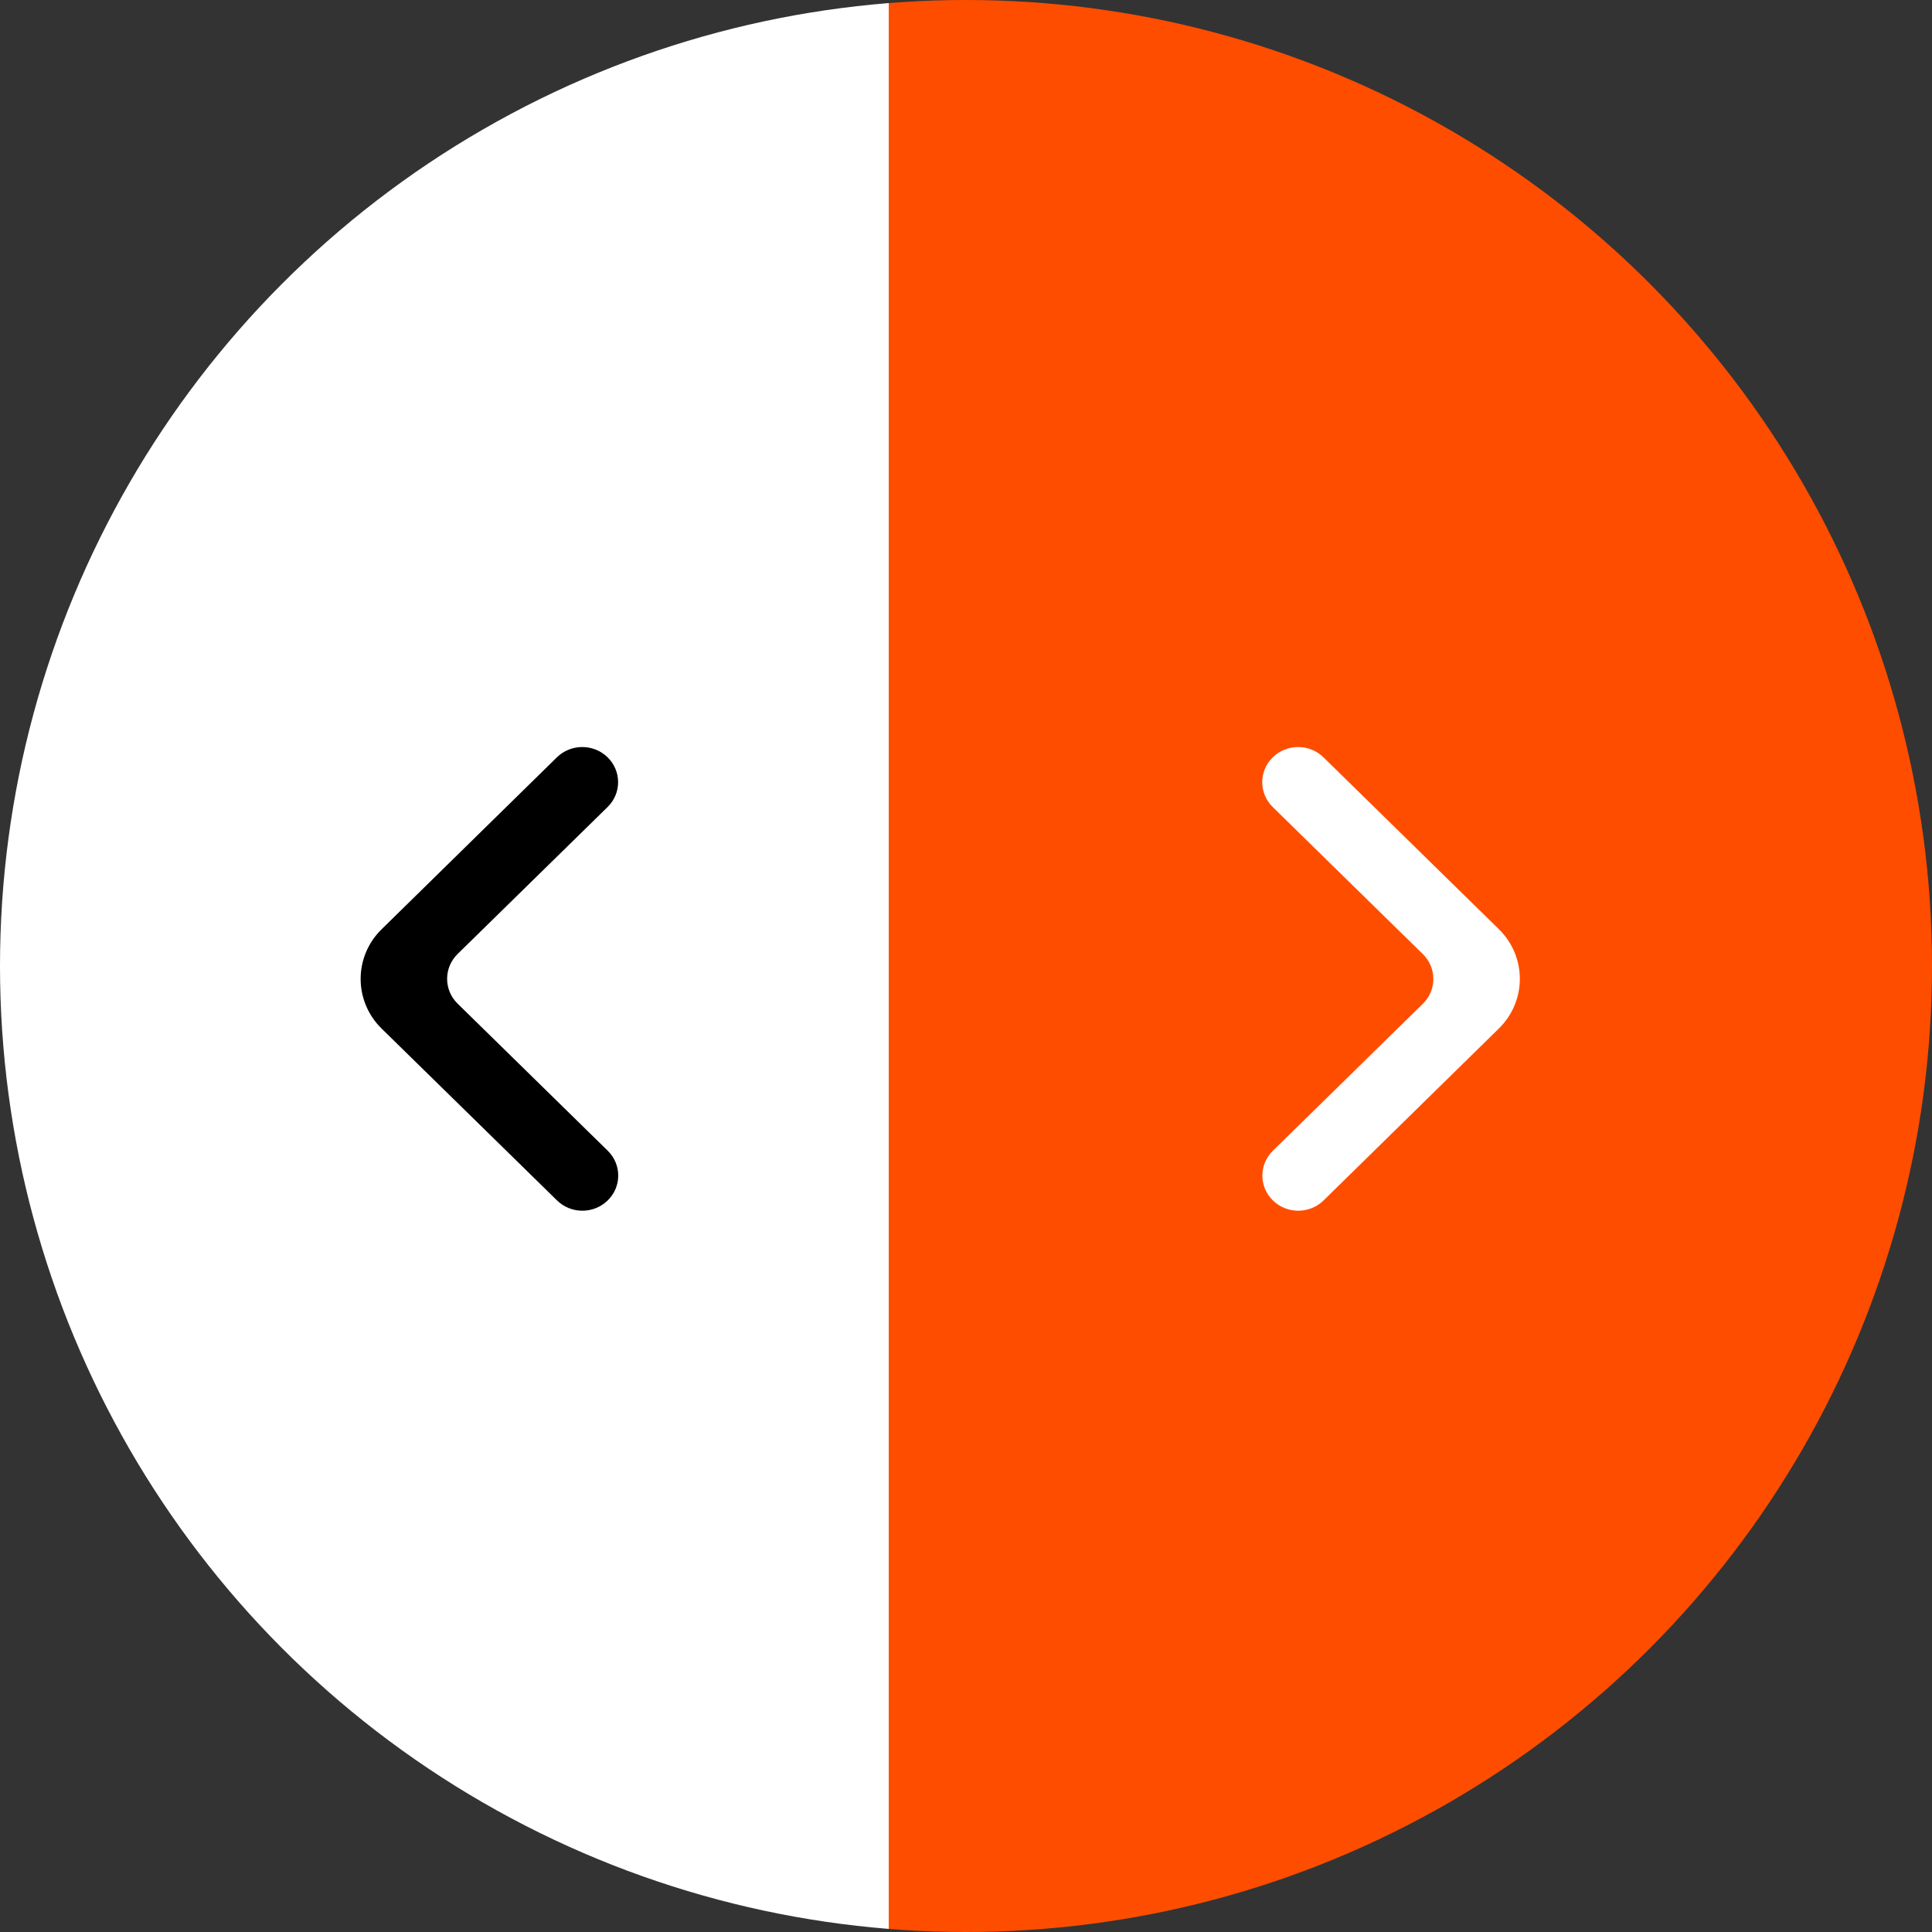 <svg width="75" height="75" viewBox="0 0 75 75" fill="none" xmlns="http://www.w3.org/2000/svg">
<rect x="0" y="0" width="75" height="75" fill="#333333" stroke="none"/>
<g id="Group 1597883625">
<circle id="Ellipse 31" cx="37.5" cy="37.5" r="37.5" transform="matrix(-1 0 0 1 75 0)" fill="url(#paint0_linear_48_382)"/>
<path id="Vector" d="M49.413 46.6C49.956 47.133 50.838 47.133 51.382 46.6L58.185 39.927C59.272 38.862 59.271 37.135 58.185 36.07L51.377 29.399C50.833 28.867 49.951 28.867 49.408 29.399C48.864 29.932 48.864 30.796 49.408 31.329L55.235 37.038C55.779 37.571 55.779 38.434 55.235 38.967L49.413 44.672C48.869 45.204 48.869 46.068 49.413 46.6Z" fill="white"/>
<path id="Vector_2" d="M23.587 29.399C23.044 28.867 22.162 28.867 21.619 29.399L14.815 36.073C13.728 37.138 13.729 38.865 14.815 39.93L21.623 46.6C22.167 47.133 23.049 47.133 23.592 46.6C24.136 46.068 24.136 45.204 23.592 44.671L17.765 38.962C17.221 38.429 17.221 37.566 17.765 37.033L23.587 31.328C24.131 30.796 24.131 29.932 23.587 29.399Z" fill="black"/>
</g>
<defs>
<linearGradient id="paint0_linear_48_382" x1="75" y1="37.5" x2="0" y2="37.5" gradientUnits="userSpaceOnUse">
<stop offset="0.46" stop-color="white"/>
<stop offset="0.46" stop-color="#FF4D00"/>
</linearGradient>
</defs>
</svg>
